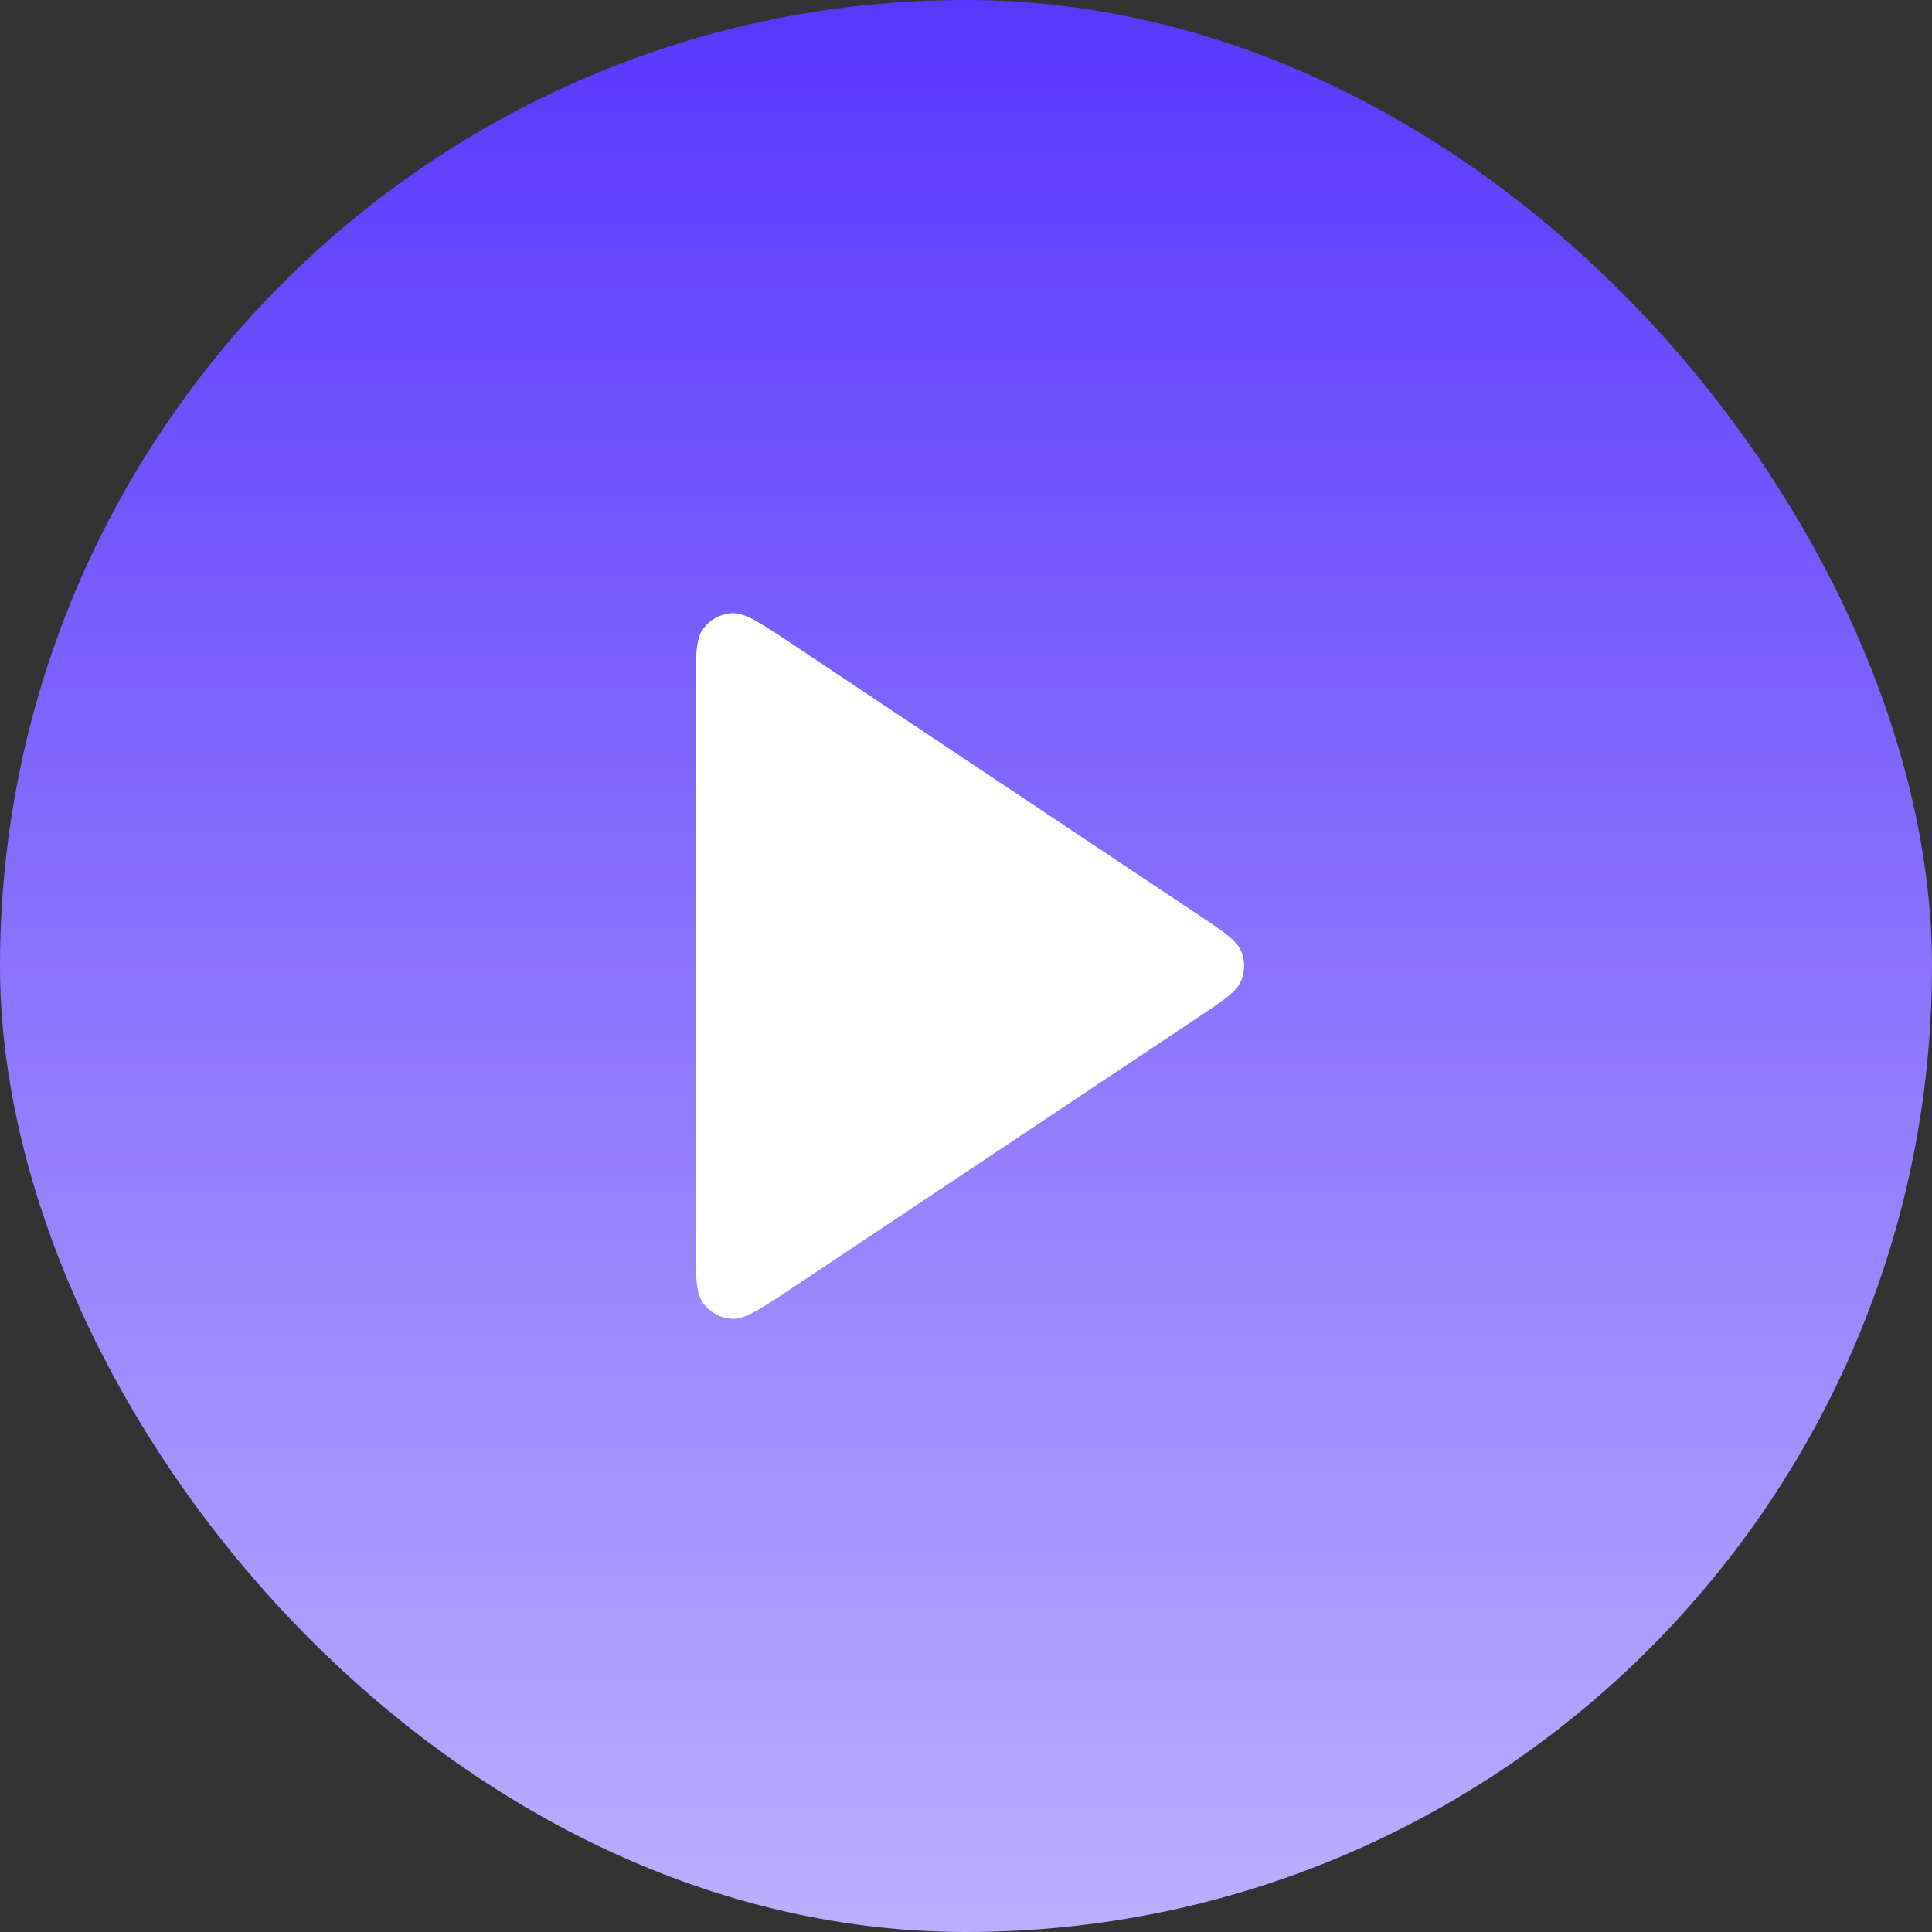 <svg width="50" height="50" viewBox="0 0 50 50" fill="none" xmlns="http://www.w3.org/2000/svg">
<rect x="0" y="0" width="50" height="50" fill="#333333" stroke="none"/>
<rect width="50" height="50" rx="25" fill="url(#paint0_linear_4122_2074)"/>
<path d="M18 17.989C18 17.018 18 16.533 18.203 16.265C18.379 16.032 18.648 15.888 18.94 15.87C19.275 15.85 19.68 16.119 20.488 16.658L31.003 23.669C31.671 24.114 32.005 24.336 32.121 24.617C32.223 24.862 32.223 25.138 32.121 25.383C32.005 25.663 31.671 25.886 31.003 26.331L20.488 33.342C19.68 33.88 19.275 34.15 18.94 34.13C18.648 34.112 18.379 33.968 18.203 33.735C18 33.467 18 32.981 18 32.01V17.989Z" fill="white"/>
<defs>
<linearGradient id="paint0_linear_4122_2074" x1="25" y1="0" x2="25" y2="50" gradientUnits="userSpaceOnUse">
<stop stop-color="#5937FF"/>
<stop offset="1" stop-color="#BCAEFF"/>
</linearGradient>
</defs>
</svg>
